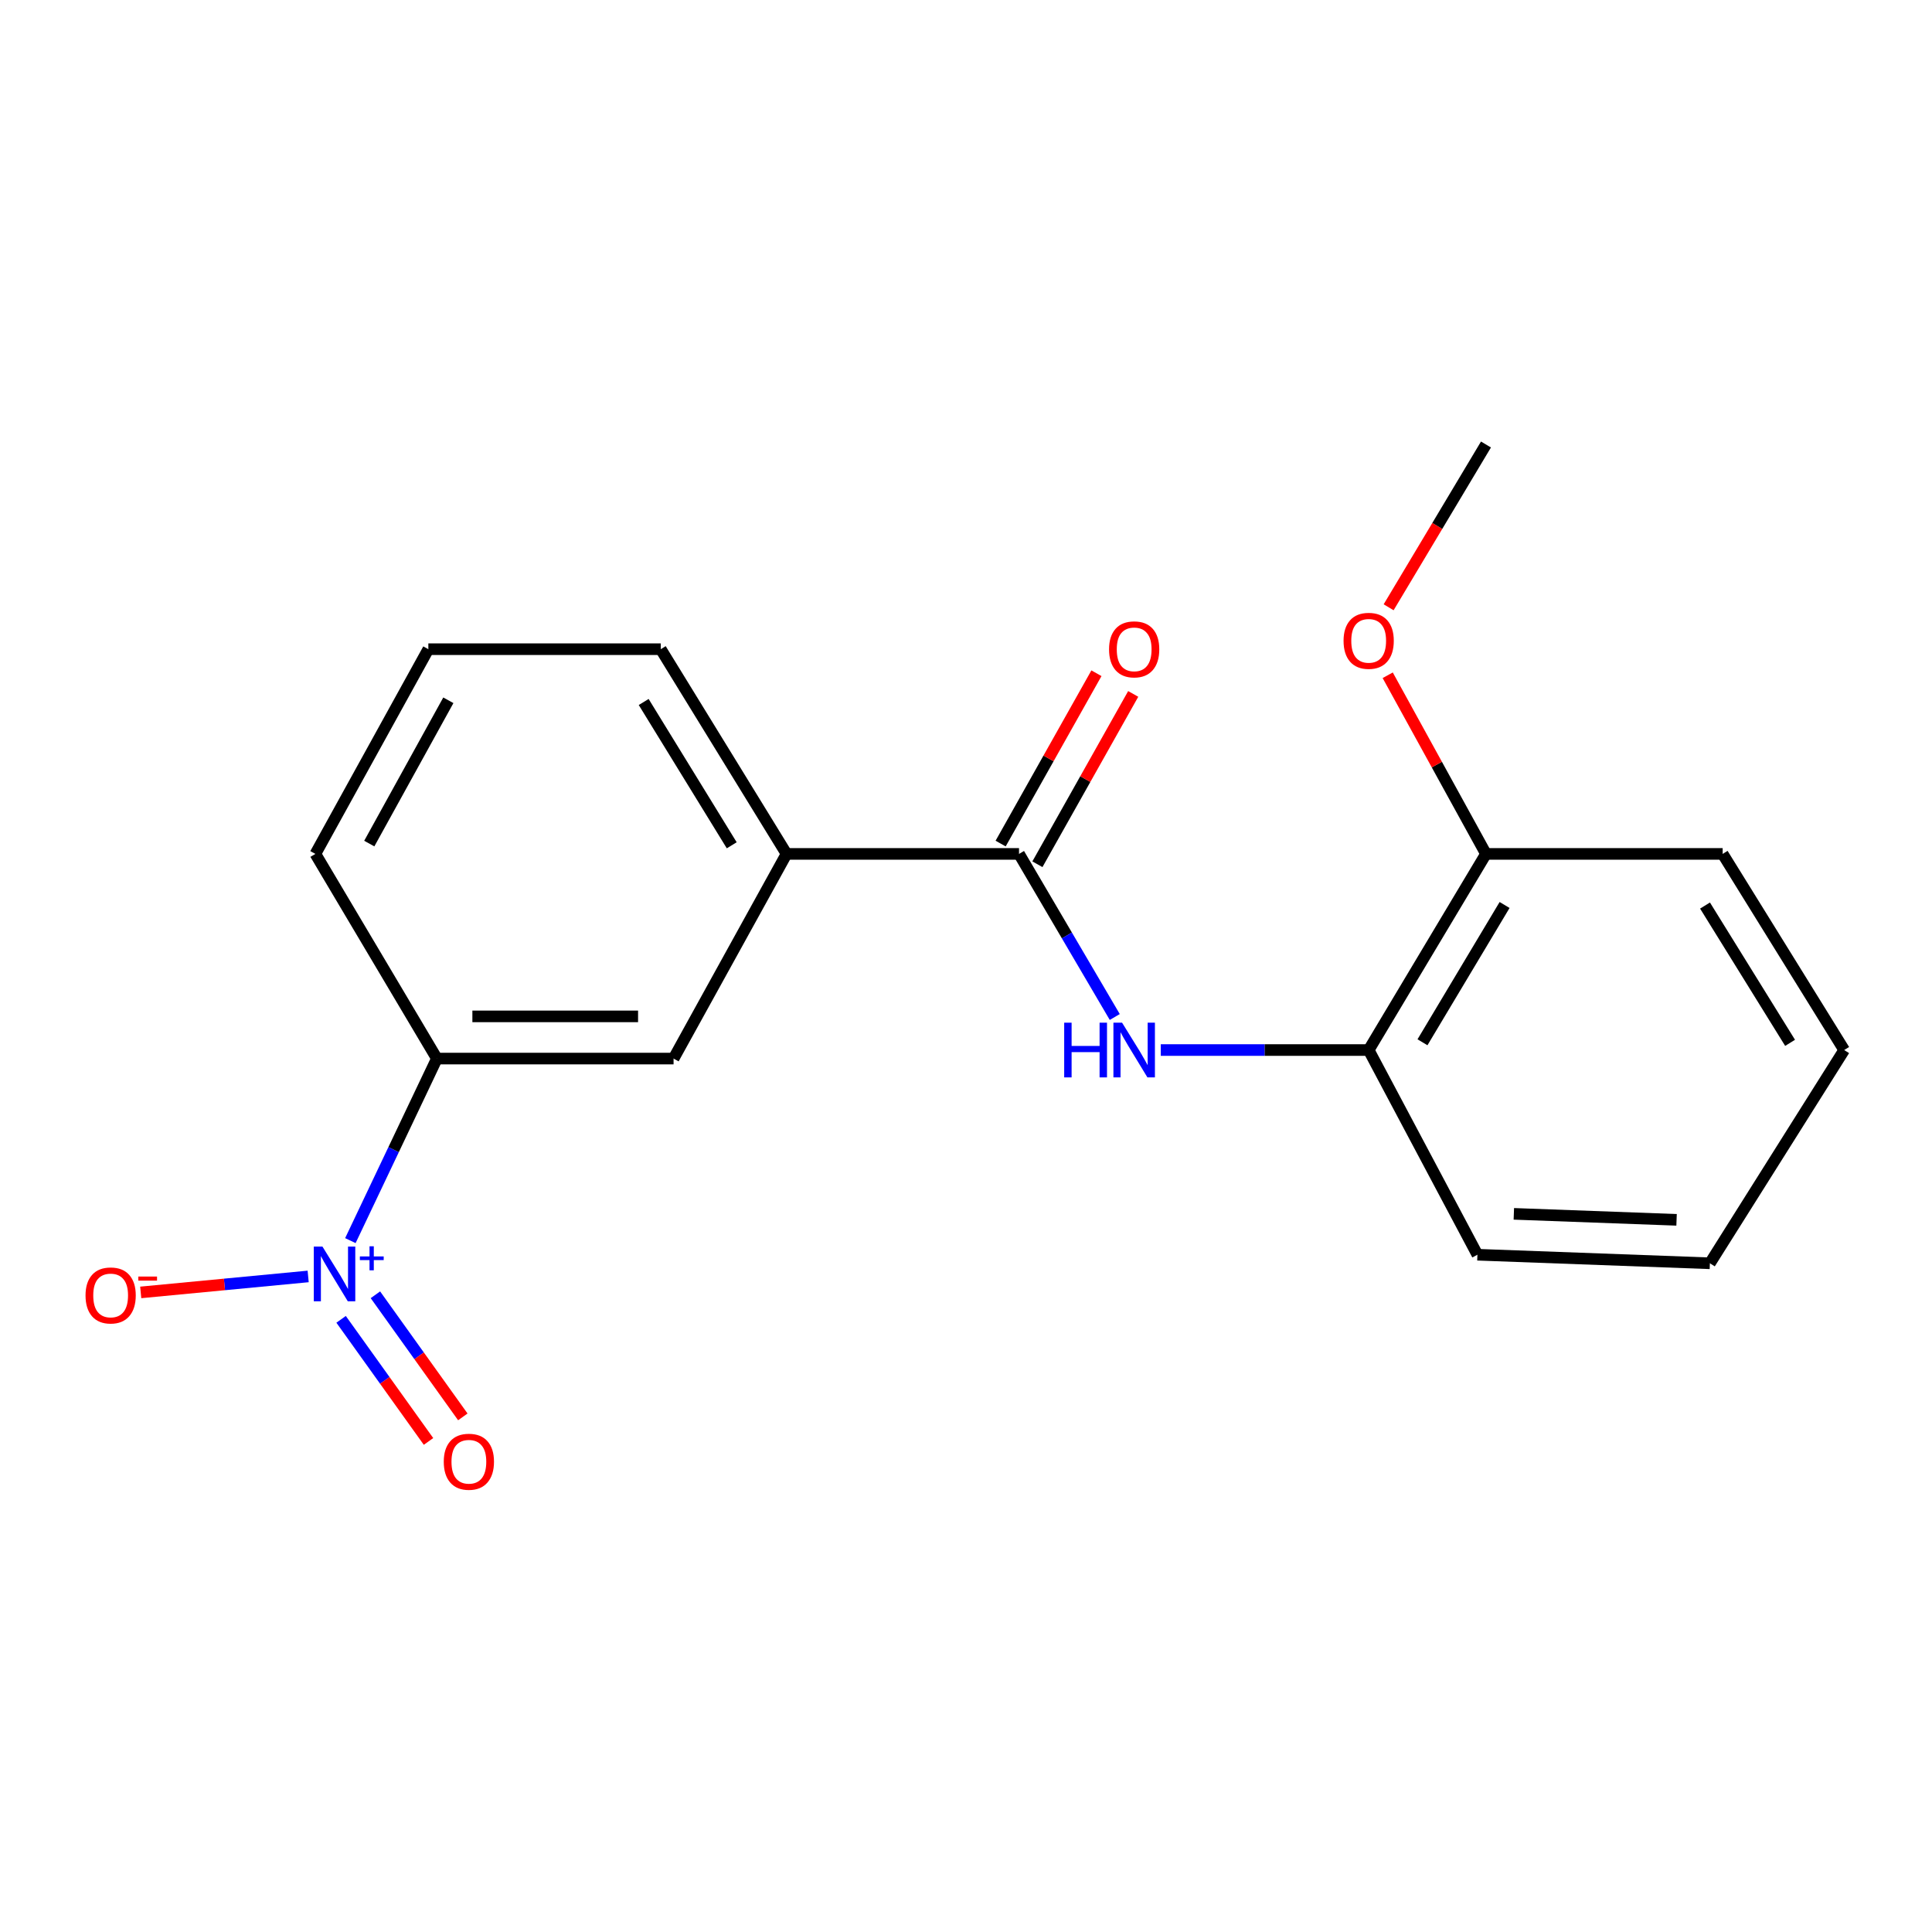 <?xml version='1.0' encoding='iso-8859-1'?>
<svg version='1.1' baseProfile='full'
              xmlns='http://www.w3.org/2000/svg'
                      xmlns:rdkit='http://www.rdkit.org/xml'
                      xmlns:xlink='http://www.w3.org/1999/xlink'
                  xml:space='preserve'
width='1000px' height='1000px' viewBox='0 0 1000 1000'>
<!-- END OF HEADER -->
<rect style='opacity:1.0;fill:#FFFFFF;stroke:none' width='1000' height='1000' x='0' y='0'> </rect>
<path class='bond-2' d='M 181.351,642.138 L 203.74,595.027' style='fill:none;fill-rule:evenodd;stroke:#0000FF;stroke-width:6px;stroke-linecap:butt;stroke-linejoin:miter;stroke-opacity:1' />
<path class='bond-2' d='M 203.74,595.027 L 226.129,547.916' style='fill:none;fill-rule:evenodd;stroke:#000000;stroke-width:6px;stroke-linecap:butt;stroke-linejoin:miter;stroke-opacity:1' />
<path class='bond-6' d='M 159.505,660.685 L 116.171,664.819' style='fill:none;fill-rule:evenodd;stroke:#0000FF;stroke-width:6px;stroke-linecap:butt;stroke-linejoin:miter;stroke-opacity:1' />
<path class='bond-6' d='M 116.171,664.819 L 72.838,668.952' style='fill:none;fill-rule:evenodd;stroke:#FF0000;stroke-width:6px;stroke-linecap:butt;stroke-linejoin:miter;stroke-opacity:1' />
<path class='bond-7' d='M 176.552,682.886 L 199.175,714.487' style='fill:none;fill-rule:evenodd;stroke:#0000FF;stroke-width:6px;stroke-linecap:butt;stroke-linejoin:miter;stroke-opacity:1' />
<path class='bond-7' d='M 199.175,714.487 L 221.799,746.087' style='fill:none;fill-rule:evenodd;stroke:#FF0000;stroke-width:6px;stroke-linecap:butt;stroke-linejoin:miter;stroke-opacity:1' />
<path class='bond-7' d='M 194.309,670.173 L 216.933,701.773' style='fill:none;fill-rule:evenodd;stroke:#0000FF;stroke-width:6px;stroke-linecap:butt;stroke-linejoin:miter;stroke-opacity:1' />
<path class='bond-7' d='M 216.933,701.773 L 239.557,733.374' style='fill:none;fill-rule:evenodd;stroke:#FF0000;stroke-width:6px;stroke-linecap:butt;stroke-linejoin:miter;stroke-opacity:1' />
<path class='bond-0' d='M 527.445,441.981 L 407.12,441.981' style='fill:none;fill-rule:evenodd;stroke:#000000;stroke-width:6px;stroke-linecap:butt;stroke-linejoin:miter;stroke-opacity:1' />
<path class='bond-1' d='M 527.445,441.981 L 552.223,484.188' style='fill:none;fill-rule:evenodd;stroke:#000000;stroke-width:6px;stroke-linecap:butt;stroke-linejoin:miter;stroke-opacity:1' />
<path class='bond-1' d='M 552.223,484.188 L 577.002,526.396' style='fill:none;fill-rule:evenodd;stroke:#0000FF;stroke-width:6px;stroke-linecap:butt;stroke-linejoin:miter;stroke-opacity:1' />
<path class='bond-8' d='M 536.962,447.334 L 561.756,403.254' style='fill:none;fill-rule:evenodd;stroke:#000000;stroke-width:6px;stroke-linecap:butt;stroke-linejoin:miter;stroke-opacity:1' />
<path class='bond-8' d='M 561.756,403.254 L 586.549,359.174' style='fill:none;fill-rule:evenodd;stroke:#FF0000;stroke-width:6px;stroke-linecap:butt;stroke-linejoin:miter;stroke-opacity:1' />
<path class='bond-8' d='M 517.927,436.627 L 542.72,392.547' style='fill:none;fill-rule:evenodd;stroke:#000000;stroke-width:6px;stroke-linecap:butt;stroke-linejoin:miter;stroke-opacity:1' />
<path class='bond-8' d='M 542.72,392.547 L 567.514,348.467' style='fill:none;fill-rule:evenodd;stroke:#FF0000;stroke-width:6px;stroke-linecap:butt;stroke-linejoin:miter;stroke-opacity:1' />
<path class='bond-4' d='M 600.817,543.499 L 654.62,543.499' style='fill:none;fill-rule:evenodd;stroke:#0000FF;stroke-width:6px;stroke-linecap:butt;stroke-linejoin:miter;stroke-opacity:1' />
<path class='bond-4' d='M 654.62,543.499 L 708.423,543.499' style='fill:none;fill-rule:evenodd;stroke:#000000;stroke-width:6px;stroke-linecap:butt;stroke-linejoin:miter;stroke-opacity:1' />
<path class='bond-5' d='M 226.129,547.916 L 348.638,547.916' style='fill:none;fill-rule:evenodd;stroke:#000000;stroke-width:6px;stroke-linecap:butt;stroke-linejoin:miter;stroke-opacity:1' />
<path class='bond-5' d='M 244.505,526.076 L 330.261,526.076' style='fill:none;fill-rule:evenodd;stroke:#000000;stroke-width:6px;stroke-linecap:butt;stroke-linejoin:miter;stroke-opacity:1' />
<path class='bond-11' d='M 226.129,547.916 L 163.242,441.981' style='fill:none;fill-rule:evenodd;stroke:#000000;stroke-width:6px;stroke-linecap:butt;stroke-linejoin:miter;stroke-opacity:1' />
<path class='bond-3' d='M 407.12,441.981 L 348.638,547.916' style='fill:none;fill-rule:evenodd;stroke:#000000;stroke-width:6px;stroke-linecap:butt;stroke-linejoin:miter;stroke-opacity:1' />
<path class='bond-19' d='M 407.12,441.981 L 342.013,336.021' style='fill:none;fill-rule:evenodd;stroke:#000000;stroke-width:6px;stroke-linecap:butt;stroke-linejoin:miter;stroke-opacity:1' />
<path class='bond-19' d='M 378.746,437.52 L 333.171,363.349' style='fill:none;fill-rule:evenodd;stroke:#000000;stroke-width:6px;stroke-linecap:butt;stroke-linejoin:miter;stroke-opacity:1' />
<path class='bond-9' d='M 708.423,543.499 L 769.138,441.981' style='fill:none;fill-rule:evenodd;stroke:#000000;stroke-width:6px;stroke-linecap:butt;stroke-linejoin:miter;stroke-opacity:1' />
<path class='bond-9' d='M 736.274,539.481 L 778.774,468.418' style='fill:none;fill-rule:evenodd;stroke:#000000;stroke-width:6px;stroke-linecap:butt;stroke-linejoin:miter;stroke-opacity:1' />
<path class='bond-14' d='M 708.423,543.499 L 764.709,649.446' style='fill:none;fill-rule:evenodd;stroke:#000000;stroke-width:6px;stroke-linecap:butt;stroke-linejoin:miter;stroke-opacity:1' />
<path class='bond-10' d='M 769.138,441.981 L 743.706,395.747' style='fill:none;fill-rule:evenodd;stroke:#000000;stroke-width:6px;stroke-linecap:butt;stroke-linejoin:miter;stroke-opacity:1' />
<path class='bond-10' d='M 743.706,395.747 L 718.275,349.514' style='fill:none;fill-rule:evenodd;stroke:#FF0000;stroke-width:6px;stroke-linecap:butt;stroke-linejoin:miter;stroke-opacity:1' />
<path class='bond-15' d='M 769.138,441.981 L 891.647,441.981' style='fill:none;fill-rule:evenodd;stroke:#000000;stroke-width:6px;stroke-linecap:butt;stroke-linejoin:miter;stroke-opacity:1' />
<path class='bond-16' d='M 718.755,314.327 L 743.947,272.201' style='fill:none;fill-rule:evenodd;stroke:#FF0000;stroke-width:6px;stroke-linecap:butt;stroke-linejoin:miter;stroke-opacity:1' />
<path class='bond-16' d='M 743.947,272.201 L 769.138,230.074' style='fill:none;fill-rule:evenodd;stroke:#000000;stroke-width:6px;stroke-linecap:butt;stroke-linejoin:miter;stroke-opacity:1' />
<path class='bond-13' d='M 163.242,441.981 L 221.712,336.021' style='fill:none;fill-rule:evenodd;stroke:#000000;stroke-width:6px;stroke-linecap:butt;stroke-linejoin:miter;stroke-opacity:1' />
<path class='bond-13' d='M 191.134,436.638 L 232.063,362.467' style='fill:none;fill-rule:evenodd;stroke:#000000;stroke-width:6px;stroke-linecap:butt;stroke-linejoin:miter;stroke-opacity:1' />
<path class='bond-12' d='M 342.013,336.021 L 221.712,336.021' style='fill:none;fill-rule:evenodd;stroke:#000000;stroke-width:6px;stroke-linecap:butt;stroke-linejoin:miter;stroke-opacity:1' />
<path class='bond-17' d='M 764.709,649.446 L 885.034,653.875' style='fill:none;fill-rule:evenodd;stroke:#000000;stroke-width:6px;stroke-linecap:butt;stroke-linejoin:miter;stroke-opacity:1' />
<path class='bond-17' d='M 783.561,628.286 L 867.789,631.386' style='fill:none;fill-rule:evenodd;stroke:#000000;stroke-width:6px;stroke-linecap:butt;stroke-linejoin:miter;stroke-opacity:1' />
<path class='bond-20' d='M 891.647,441.981 L 954.545,543.499' style='fill:none;fill-rule:evenodd;stroke:#000000;stroke-width:6px;stroke-linecap:butt;stroke-linejoin:miter;stroke-opacity:1' />
<path class='bond-20' d='M 882.517,468.711 L 926.545,539.774' style='fill:none;fill-rule:evenodd;stroke:#000000;stroke-width:6px;stroke-linecap:butt;stroke-linejoin:miter;stroke-opacity:1' />
<path class='bond-18' d='M 885.034,653.875 L 954.545,543.499' style='fill:none;fill-rule:evenodd;stroke:#000000;stroke-width:6px;stroke-linecap:butt;stroke-linejoin:miter;stroke-opacity:1' />
<path  class='atom-0' d='M 166.895 645.223
L 176.175 660.223
Q 177.095 661.703, 178.575 664.383
Q 180.055 667.063, 180.135 667.223
L 180.135 645.223
L 183.895 645.223
L 183.895 673.543
L 180.015 673.543
L 170.055 657.143
Q 168.895 655.223, 167.655 653.023
Q 166.455 650.823, 166.095 650.143
L 166.095 673.543
L 162.415 673.543
L 162.415 645.223
L 166.895 645.223
' fill='#0000FF'/>
<path  class='atom-0' d='M 186.271 650.328
L 191.261 650.328
L 191.261 645.075
L 193.478 645.075
L 193.478 650.328
L 198.6 650.328
L 198.6 652.229
L 193.478 652.229
L 193.478 657.509
L 191.261 657.509
L 191.261 652.229
L 186.271 652.229
L 186.271 650.328
' fill='#0000FF'/>
<path  class='atom-2' d='M 550.823 529.339
L 554.663 529.339
L 554.663 541.379
L 569.143 541.379
L 569.143 529.339
L 572.983 529.339
L 572.983 557.659
L 569.143 557.659
L 569.143 544.579
L 554.663 544.579
L 554.663 557.659
L 550.823 557.659
L 550.823 529.339
' fill='#0000FF'/>
<path  class='atom-2' d='M 580.783 529.339
L 590.063 544.339
Q 590.983 545.819, 592.463 548.499
Q 593.943 551.179, 594.023 551.339
L 594.023 529.339
L 597.783 529.339
L 597.783 557.659
L 593.903 557.659
L 583.943 541.259
Q 582.783 539.339, 581.543 537.139
Q 580.343 534.939, 579.983 534.259
L 579.983 557.659
L 576.303 557.659
L 576.303 529.339
L 580.783 529.339
' fill='#0000FF'/>
<path  class='atom-7' d='M 44.271 670.517
Q 44.271 663.717, 47.631 659.917
Q 50.991 656.117, 57.271 656.117
Q 63.551 656.117, 66.911 659.917
Q 70.271 663.717, 70.271 670.517
Q 70.271 677.397, 66.871 681.317
Q 63.471 685.197, 57.271 685.197
Q 51.031 685.197, 47.631 681.317
Q 44.271 677.437, 44.271 670.517
M 57.271 681.997
Q 61.591 681.997, 63.911 679.117
Q 66.271 676.197, 66.271 670.517
Q 66.271 664.957, 63.911 662.157
Q 61.591 659.317, 57.271 659.317
Q 52.951 659.317, 50.591 662.117
Q 48.271 664.917, 48.271 670.517
Q 48.271 676.237, 50.591 679.117
Q 52.951 681.997, 57.271 681.997
' fill='#FF0000'/>
<path  class='atom-7' d='M 71.591 660.739
L 81.28 660.739
L 81.28 662.851
L 71.591 662.851
L 71.591 660.739
' fill='#FF0000'/>
<path  class='atom-8' d='M 229.69 756.59
Q 229.69 749.79, 233.05 745.99
Q 236.41 742.19, 242.69 742.19
Q 248.97 742.19, 252.33 745.99
Q 255.69 749.79, 255.69 756.59
Q 255.69 763.47, 252.29 767.39
Q 248.89 771.27, 242.69 771.27
Q 236.45 771.27, 233.05 767.39
Q 229.69 763.51, 229.69 756.59
M 242.69 768.07
Q 247.01 768.07, 249.33 765.19
Q 251.69 762.27, 251.69 756.59
Q 251.69 751.03, 249.33 748.23
Q 247.01 745.39, 242.69 745.39
Q 238.37 745.39, 236.01 748.19
Q 233.69 750.99, 233.69 756.59
Q 233.69 762.31, 236.01 765.19
Q 238.37 768.07, 242.69 768.07
' fill='#FF0000'/>
<path  class='atom-9' d='M 574.043 336.101
Q 574.043 329.301, 577.403 325.501
Q 580.763 321.701, 587.043 321.701
Q 593.323 321.701, 596.683 325.501
Q 600.043 329.301, 600.043 336.101
Q 600.043 342.981, 596.643 346.901
Q 593.243 350.781, 587.043 350.781
Q 580.803 350.781, 577.403 346.901
Q 574.043 343.021, 574.043 336.101
M 587.043 347.581
Q 591.363 347.581, 593.683 344.701
Q 596.043 341.781, 596.043 336.101
Q 596.043 330.541, 593.683 327.741
Q 591.363 324.901, 587.043 324.901
Q 582.723 324.901, 580.363 327.701
Q 578.043 330.501, 578.043 336.101
Q 578.043 341.821, 580.363 344.701
Q 582.723 347.581, 587.043 347.581
' fill='#FF0000'/>
<path  class='atom-11' d='M 695.423 331.685
Q 695.423 324.885, 698.783 321.085
Q 702.143 317.285, 708.423 317.285
Q 714.703 317.285, 718.063 321.085
Q 721.423 324.885, 721.423 331.685
Q 721.423 338.565, 718.023 342.485
Q 714.623 346.365, 708.423 346.365
Q 702.183 346.365, 698.783 342.485
Q 695.423 338.605, 695.423 331.685
M 708.423 343.165
Q 712.743 343.165, 715.063 340.285
Q 717.423 337.365, 717.423 331.685
Q 717.423 326.125, 715.063 323.325
Q 712.743 320.485, 708.423 320.485
Q 704.103 320.485, 701.743 323.285
Q 699.423 326.085, 699.423 331.685
Q 699.423 337.405, 701.743 340.285
Q 704.103 343.165, 708.423 343.165
' fill='#FF0000'/>
</svg>

